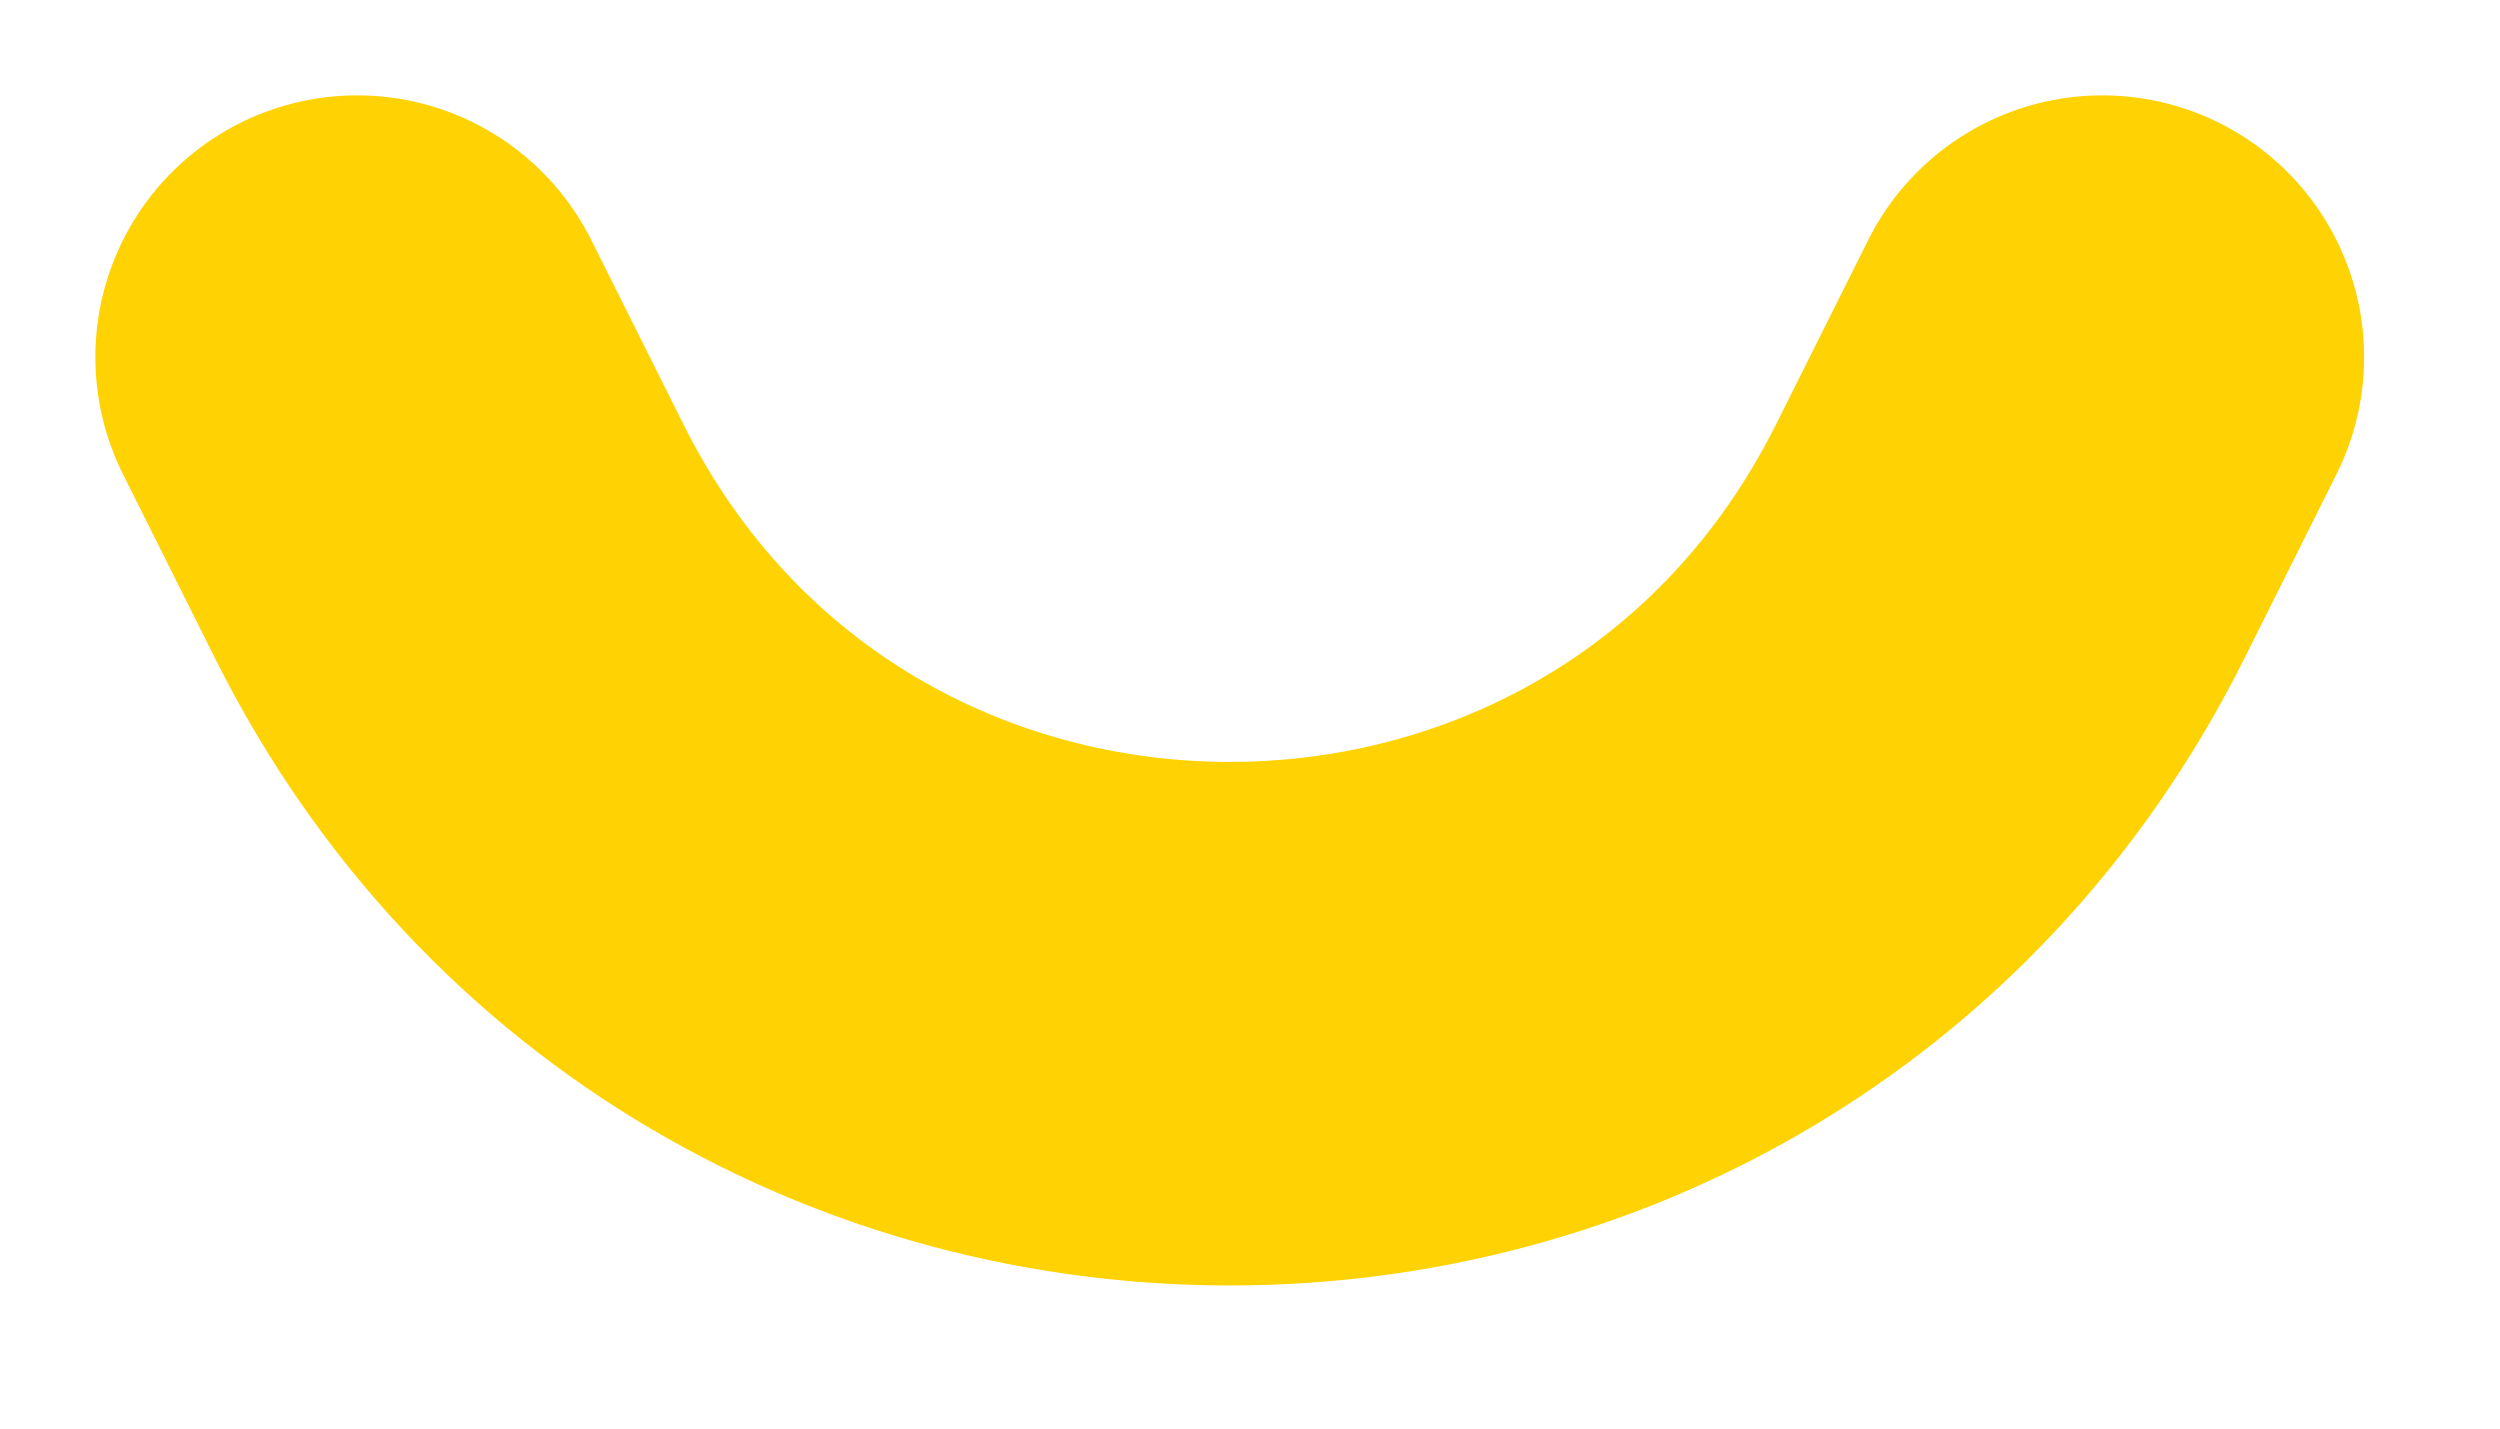 <?xml version="1.0" encoding="utf-8"?>
<svg xmlns="http://www.w3.org/2000/svg" fill="none" height="100%" overflow="visible" preserveAspectRatio="none" style="display: block;" viewBox="0 0 14 8" width="100%">
<path d="M2 2L2.516 3.032C4.317 6.633 9.456 6.633 11.257 3.032L11.773 2" id="Vector 19" stroke="#FFD203" stroke-linecap="round" stroke-width="2.932"/>
</svg>